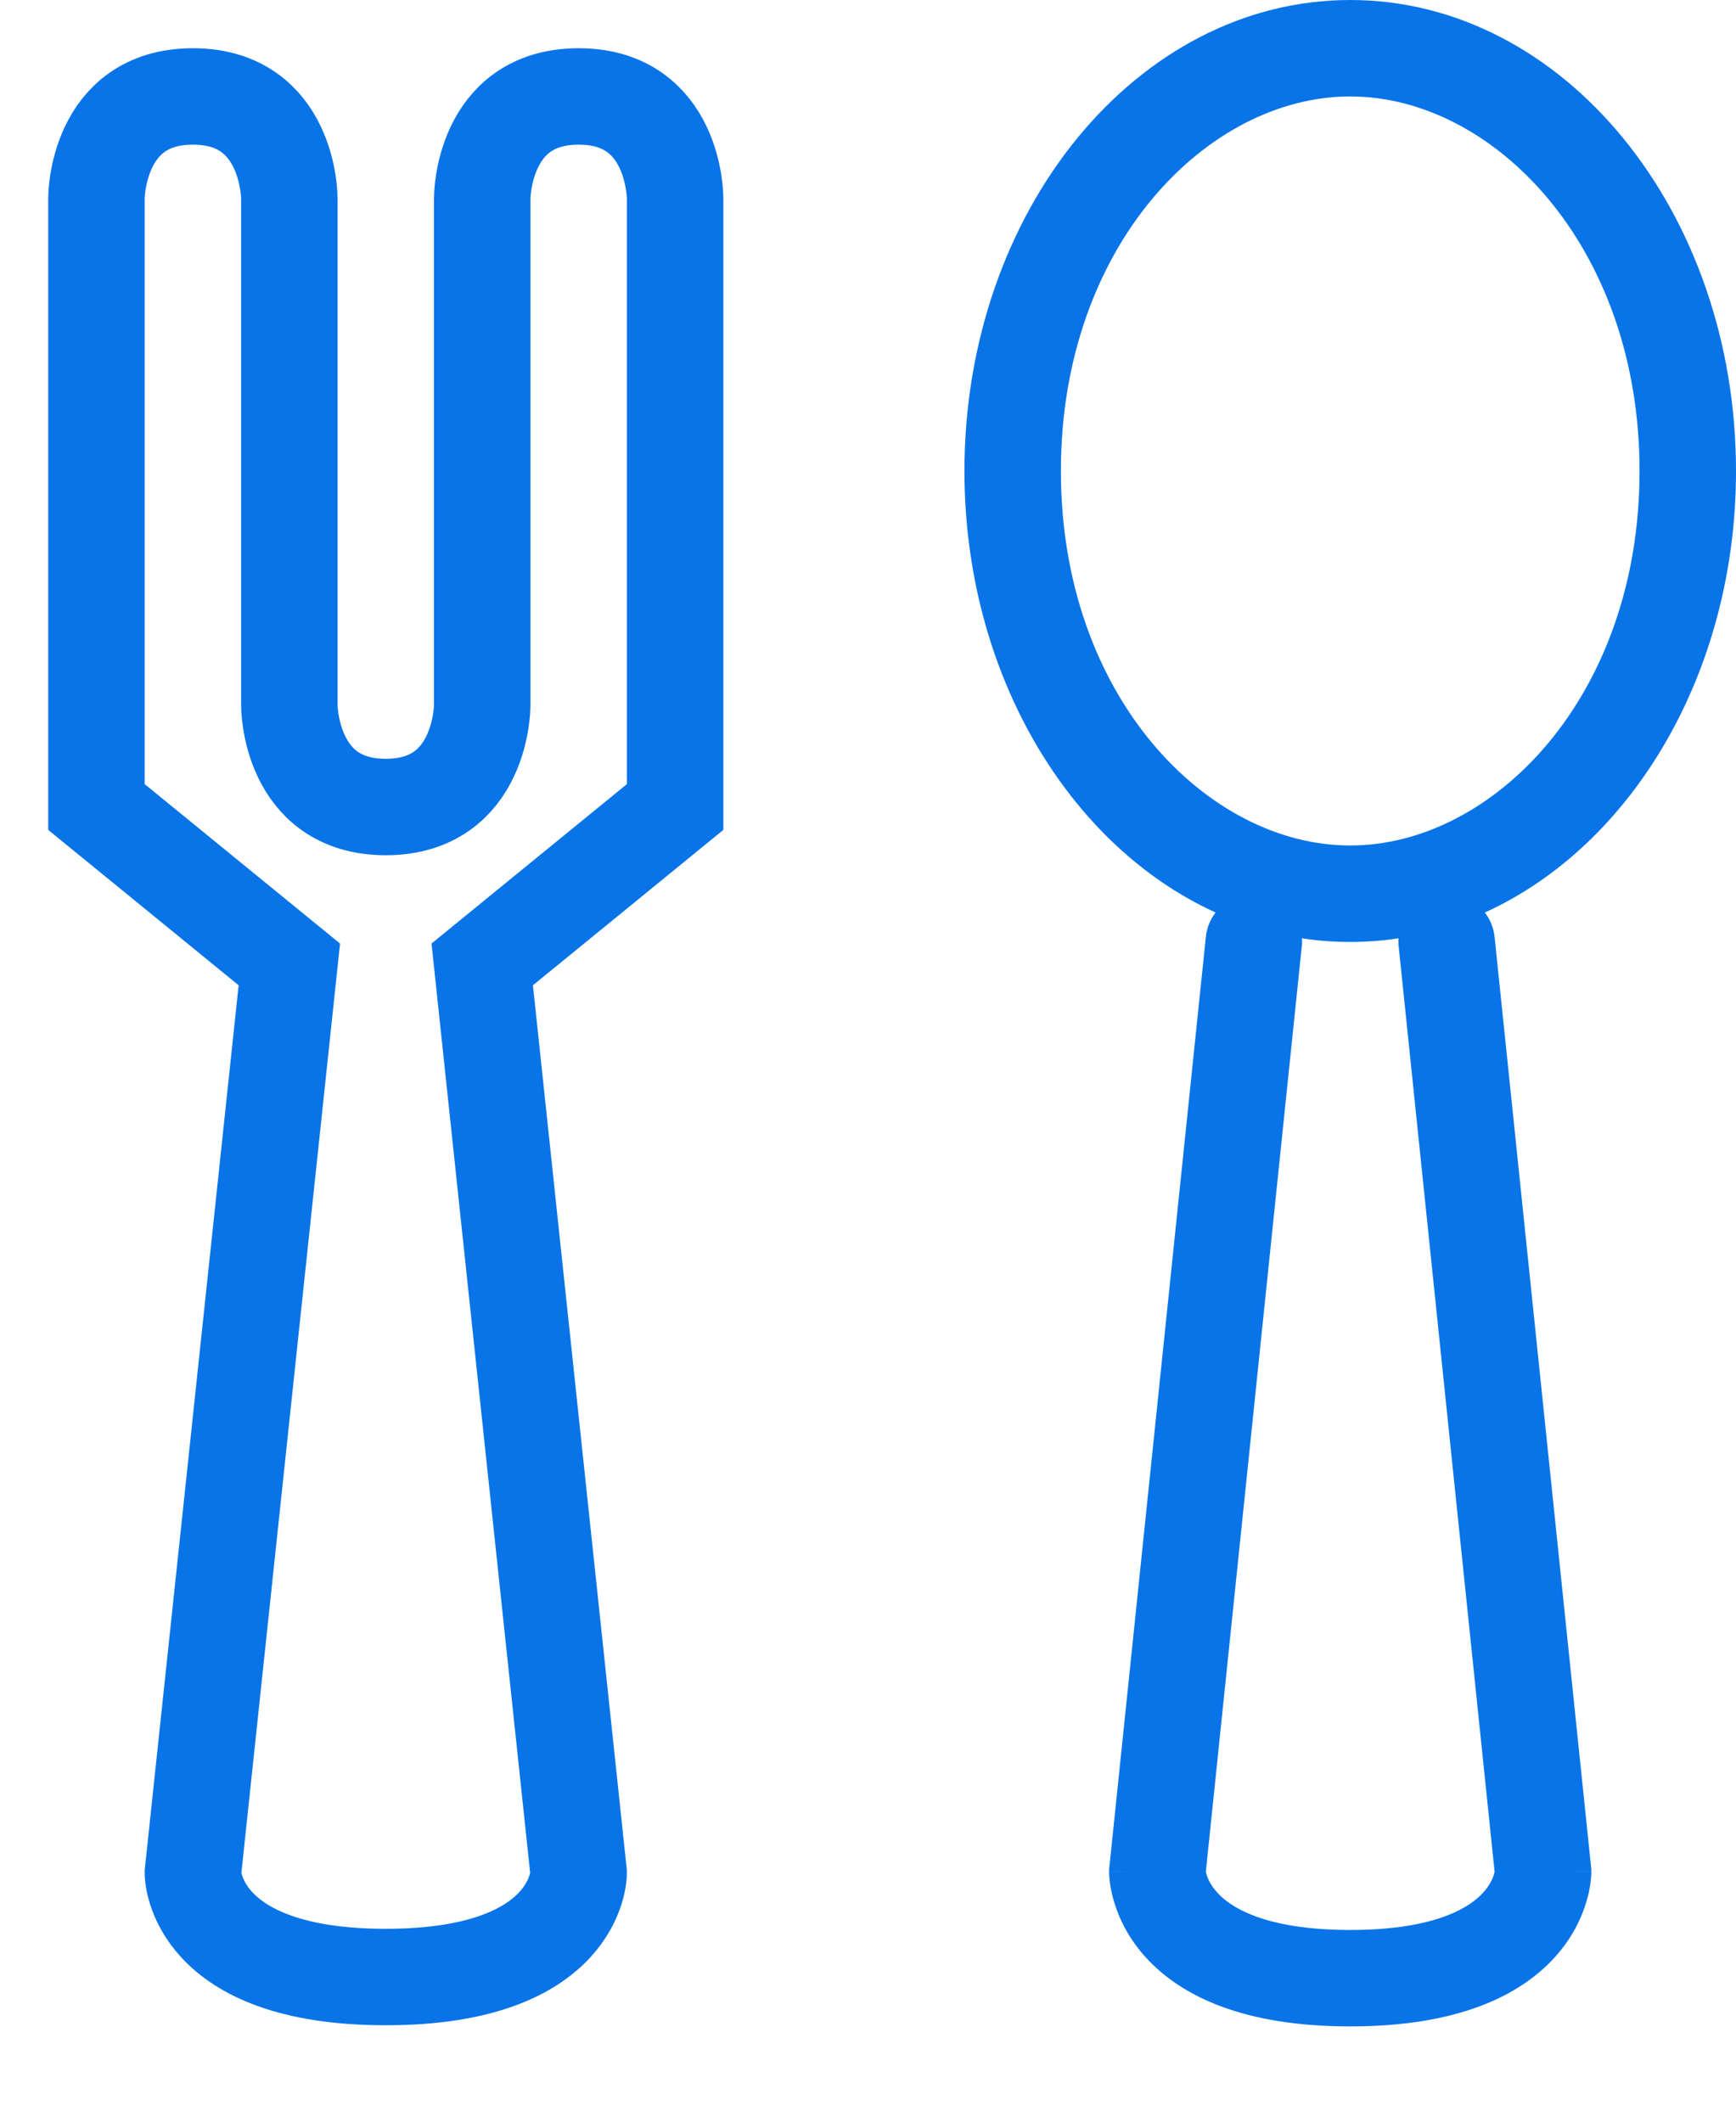 <svg width="18" height="22" viewBox="0 0 18 22" fill="none" xmlns="http://www.w3.org/2000/svg">
<path d="M1 8.368V2.053C1 2.053 1 1 2 1C3 1 3 2.053 3 2.053V7.316C3 7.316 3 8.368 4 8.368C5 8.368 5 7.316 5 7.316V2.053C5 2.053 5 1 6 1C7 1 7 2.053 7 2.053V8.368L5 10L6 19.421C6 19.421 6 20.5 4 20.5C2 20.5 2 19.421 2 19.421L3 10L1 8.368Z" stroke="#0874E7" stroke-linecap="round"/>
<path fill-rule="evenodd" clip-rule="evenodd" d="M17 4.884C17 7.225 15.479 8.767 14 8.767C12.521 8.767 11 7.225 11 4.884C11 2.543 12.521 1 14 1C15.479 1 17 2.543 17 4.884ZM14.501 9.729C14.337 9.755 14.17 9.767 14 9.767C13.83 9.767 13.663 9.755 13.499 9.729C13.501 9.759 13.501 9.789 13.497 9.819L12.503 19.408C12.504 19.415 12.507 19.424 12.51 19.436C12.523 19.48 12.553 19.549 12.621 19.624C12.746 19.763 13.091 20.012 14 20.012C14.909 20.012 15.254 19.763 15.379 19.624C15.447 19.549 15.477 19.48 15.49 19.436C15.493 19.424 15.496 19.415 15.497 19.408L14.503 9.819C14.499 9.789 14.499 9.759 14.501 9.729ZM15.396 9.462C16.917 8.77 18 6.981 18 4.884C18 2.187 16.209 0 14 0C11.791 0 10 2.187 10 4.884C10 6.981 11.083 8.77 12.604 9.462C12.549 9.533 12.513 9.62 12.503 9.716L11.503 19.356L11.5 19.382V19.408H12C11.5 19.408 11.5 19.408 11.5 19.409L11.5 19.409L11.5 19.411L11.5 19.416L11.5 19.425C11.501 19.433 11.501 19.441 11.501 19.45C11.502 19.469 11.505 19.492 11.508 19.519C11.515 19.573 11.528 19.644 11.553 19.725C11.602 19.888 11.697 20.094 11.879 20.295C12.254 20.708 12.909 21.012 14 21.012C15.091 21.012 15.746 20.708 16.121 20.295C16.303 20.094 16.398 19.888 16.447 19.725C16.472 19.644 16.485 19.573 16.492 19.519C16.495 19.492 16.497 19.469 16.499 19.45C16.499 19.441 16.5 19.433 16.5 19.425L16.5 19.416L16.5 19.411L16.5 19.409L16.5 19.409C16.5 19.408 16.5 19.408 16 19.408H16.5V19.382L16.497 19.356L15.497 9.716C15.487 9.62 15.451 9.533 15.396 9.462Z" fill="#0874E7"/>
</svg>

